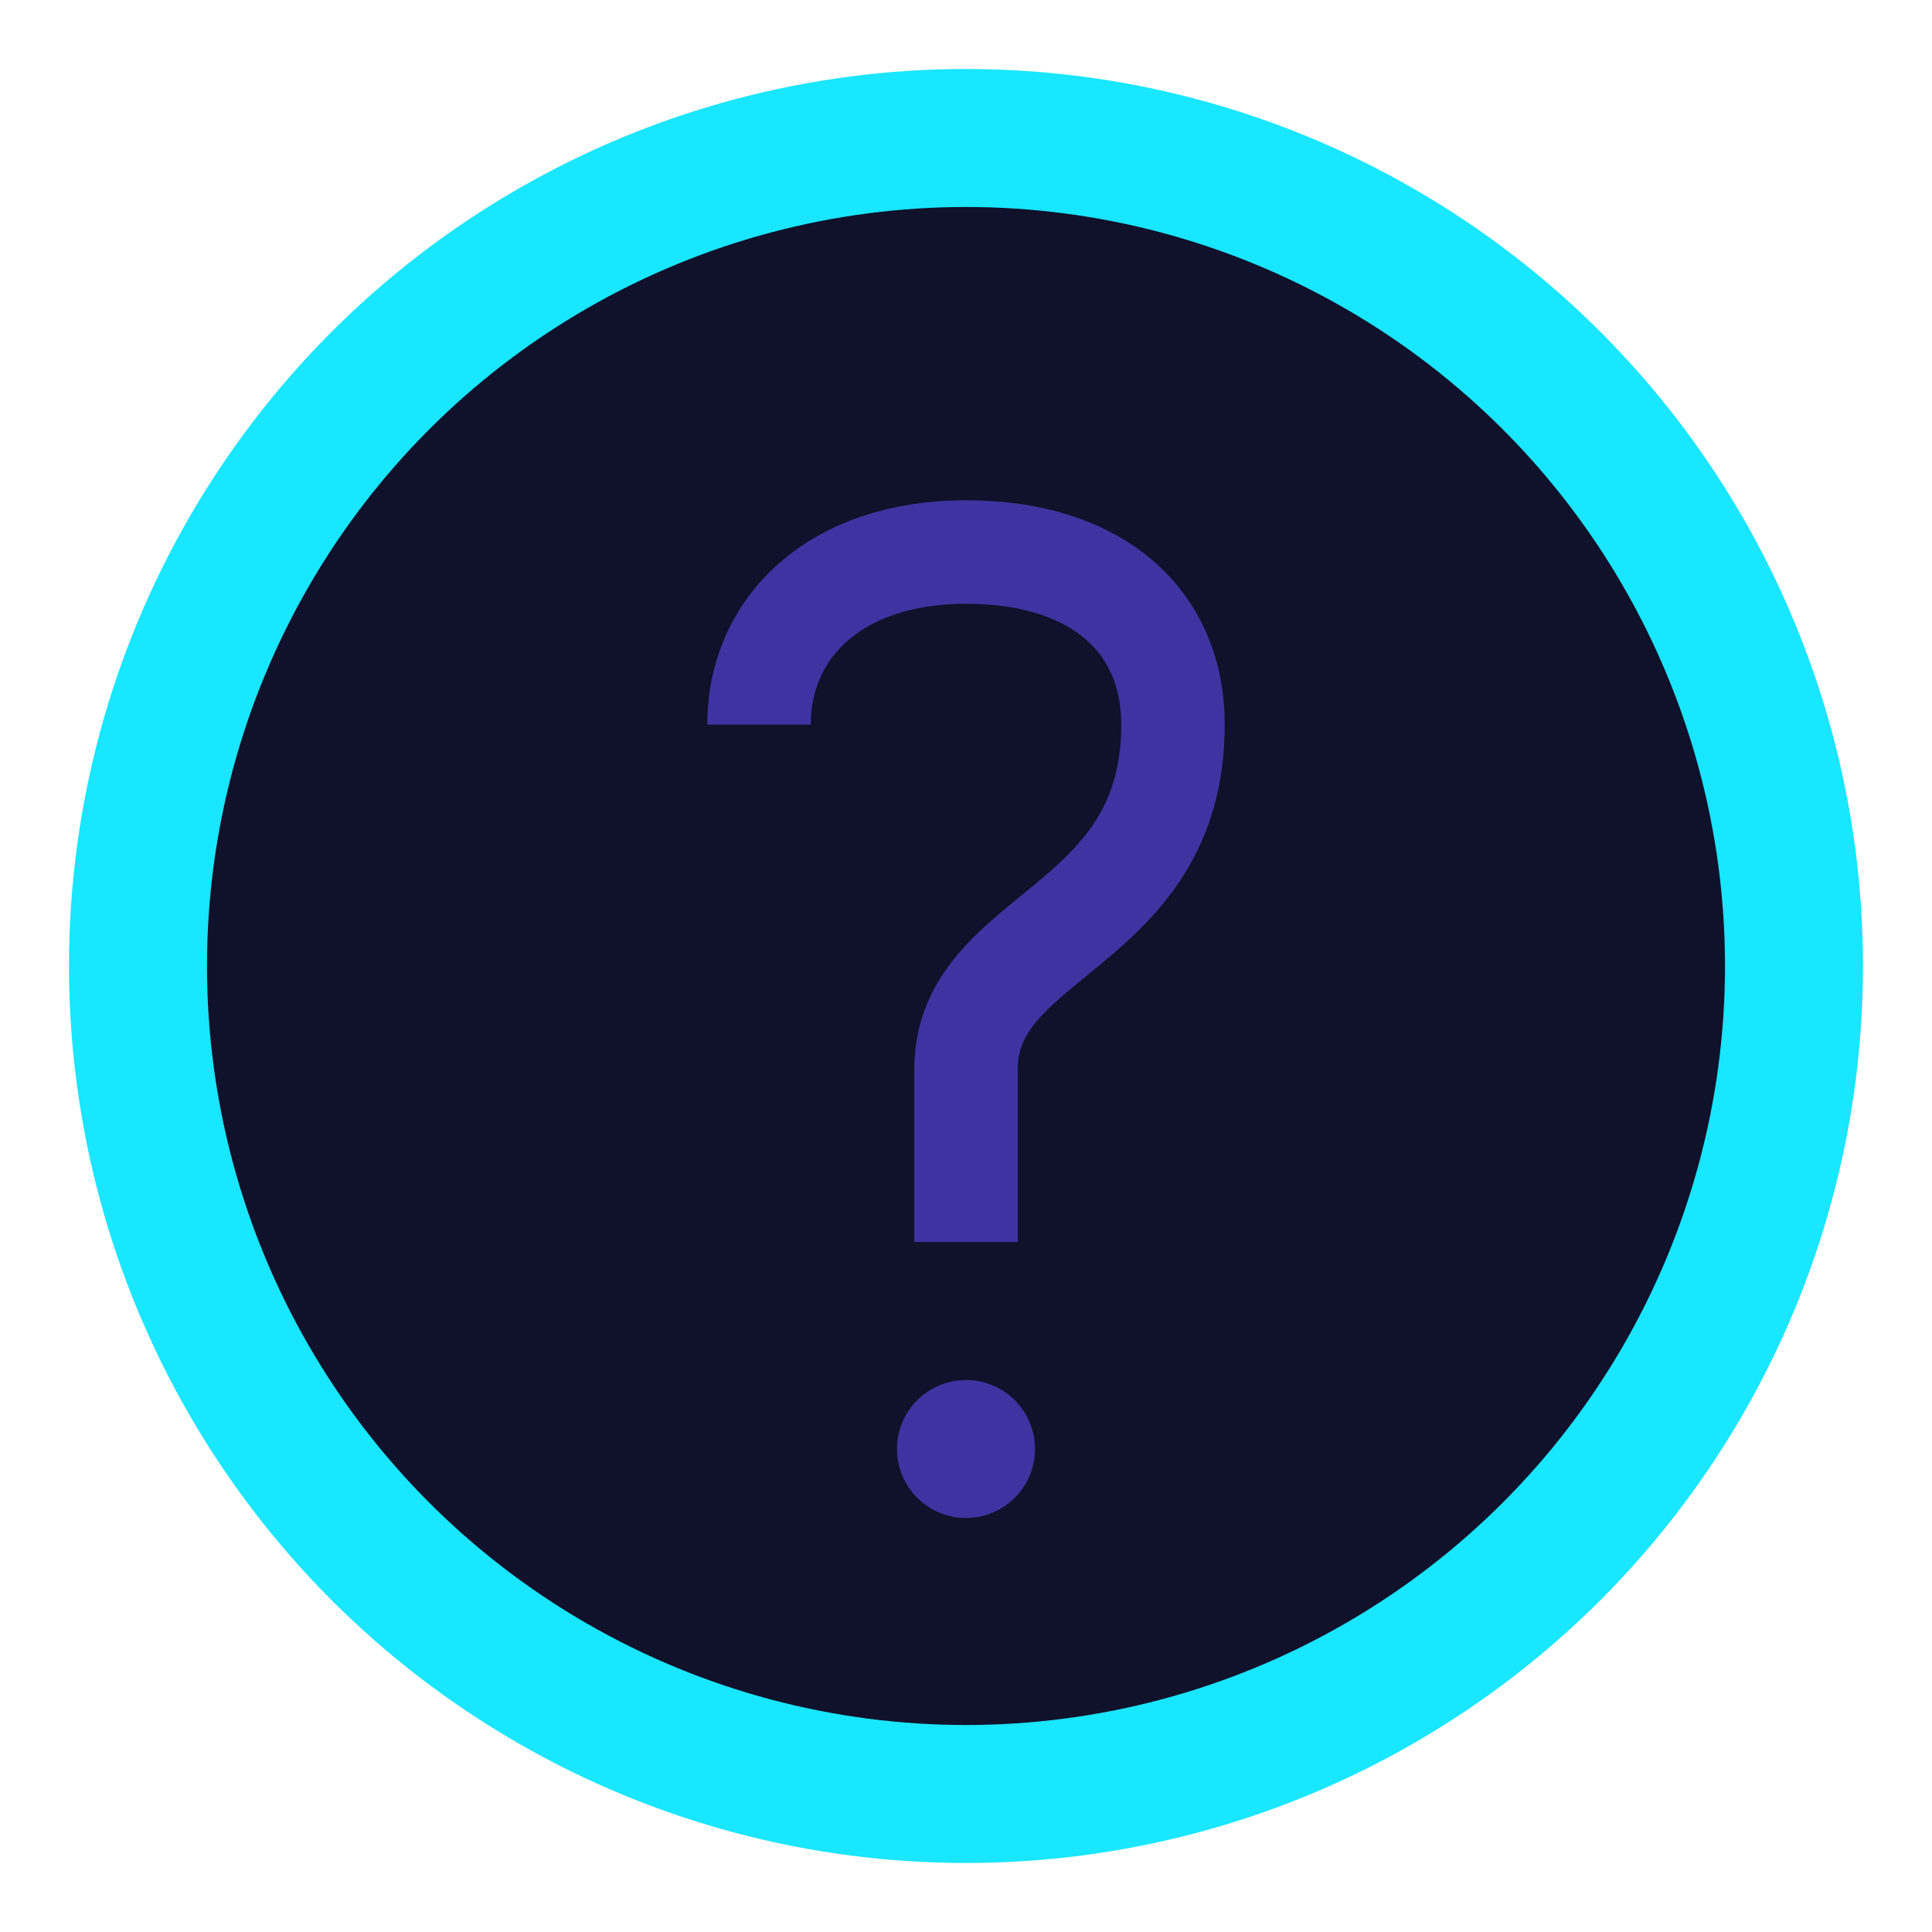 <?xml version="1.0" encoding="UTF-8"?>
<svg xmlns="http://www.w3.org/2000/svg" width="28" height="28" viewBox="0 0 28 28"><circle cx="14" cy="14" r="12" fill="#10112A" stroke="#19E6FF" stroke-width="2"/><path d="M14 18v-2.5c0-2 3-2 3-5 0-1.5-1.1-2.5-3-2.5s-3 1.1-3 2.5" fill="none" stroke="#3D34A1" stroke-width="1.5"/><circle cx="14" cy="21" r="1" fill="#3D34A1"/></svg>